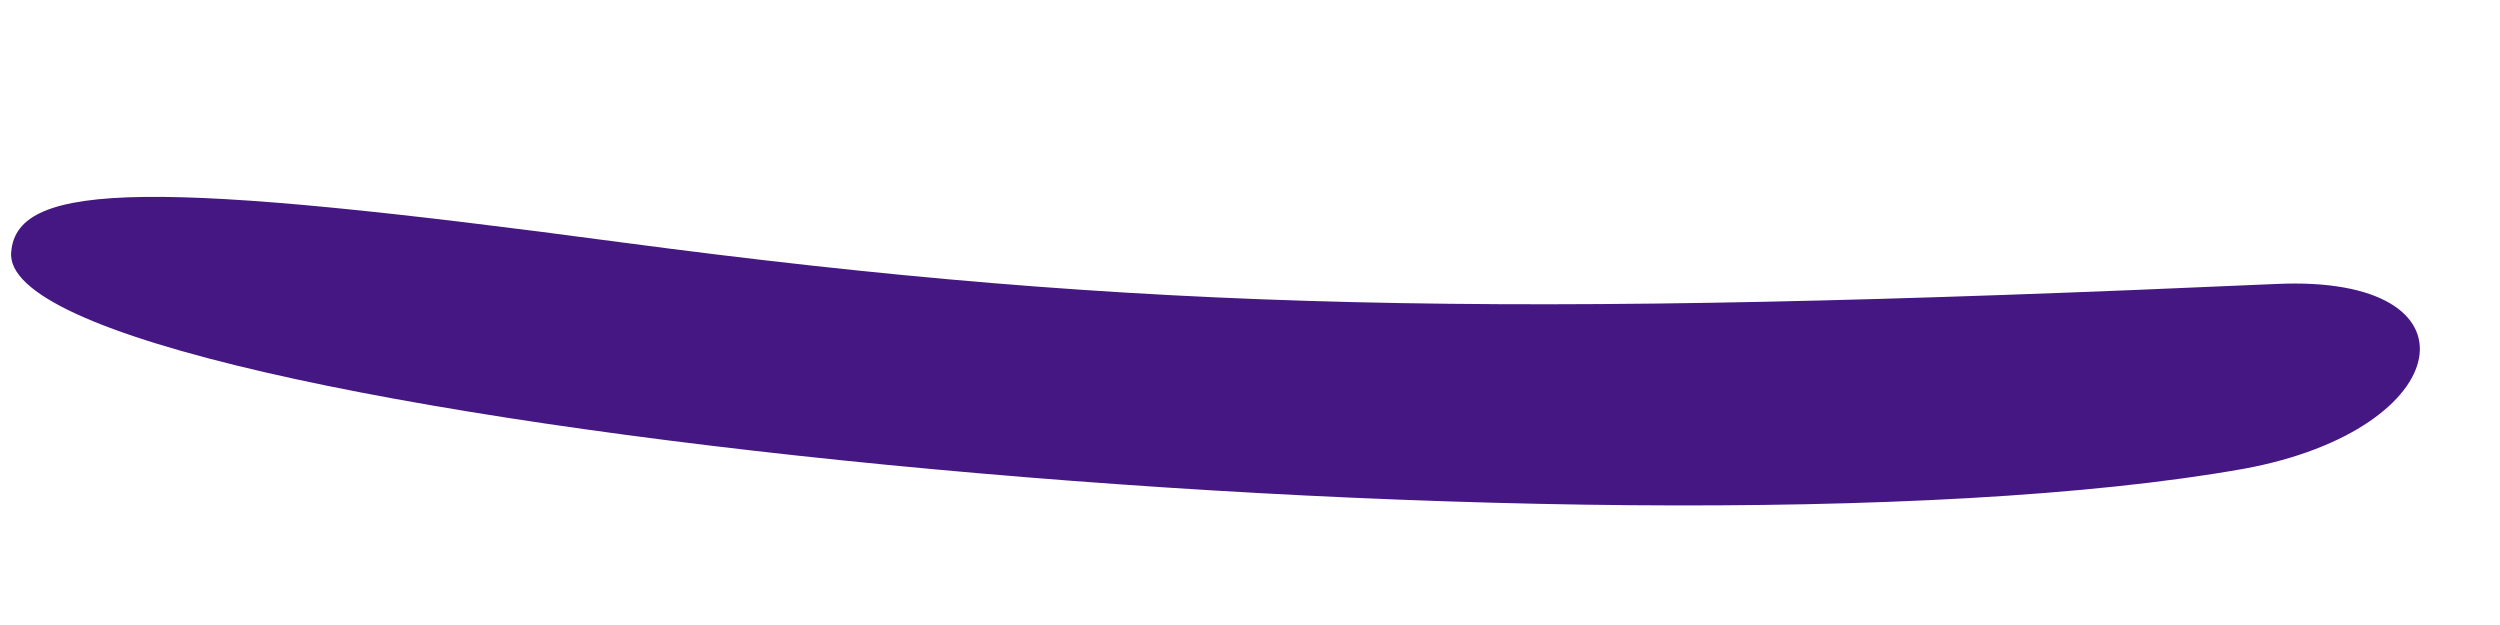 <?xml version="1.0" encoding="UTF-8"?> <svg xmlns="http://www.w3.org/2000/svg" width="12" height="3" viewBox="0 0 12 3" fill="none"> <path d="M10.927 1.363C7.195 1.529 5.49 1.496 2.988 1.164C0.755 0.865 0.082 0.865 0.054 1.208C-0.037 2.017 7.79 2.781 10.771 2.25C11.797 2.061 11.934 1.317 10.927 1.363Z" fill="#441782"></path> </svg> 
